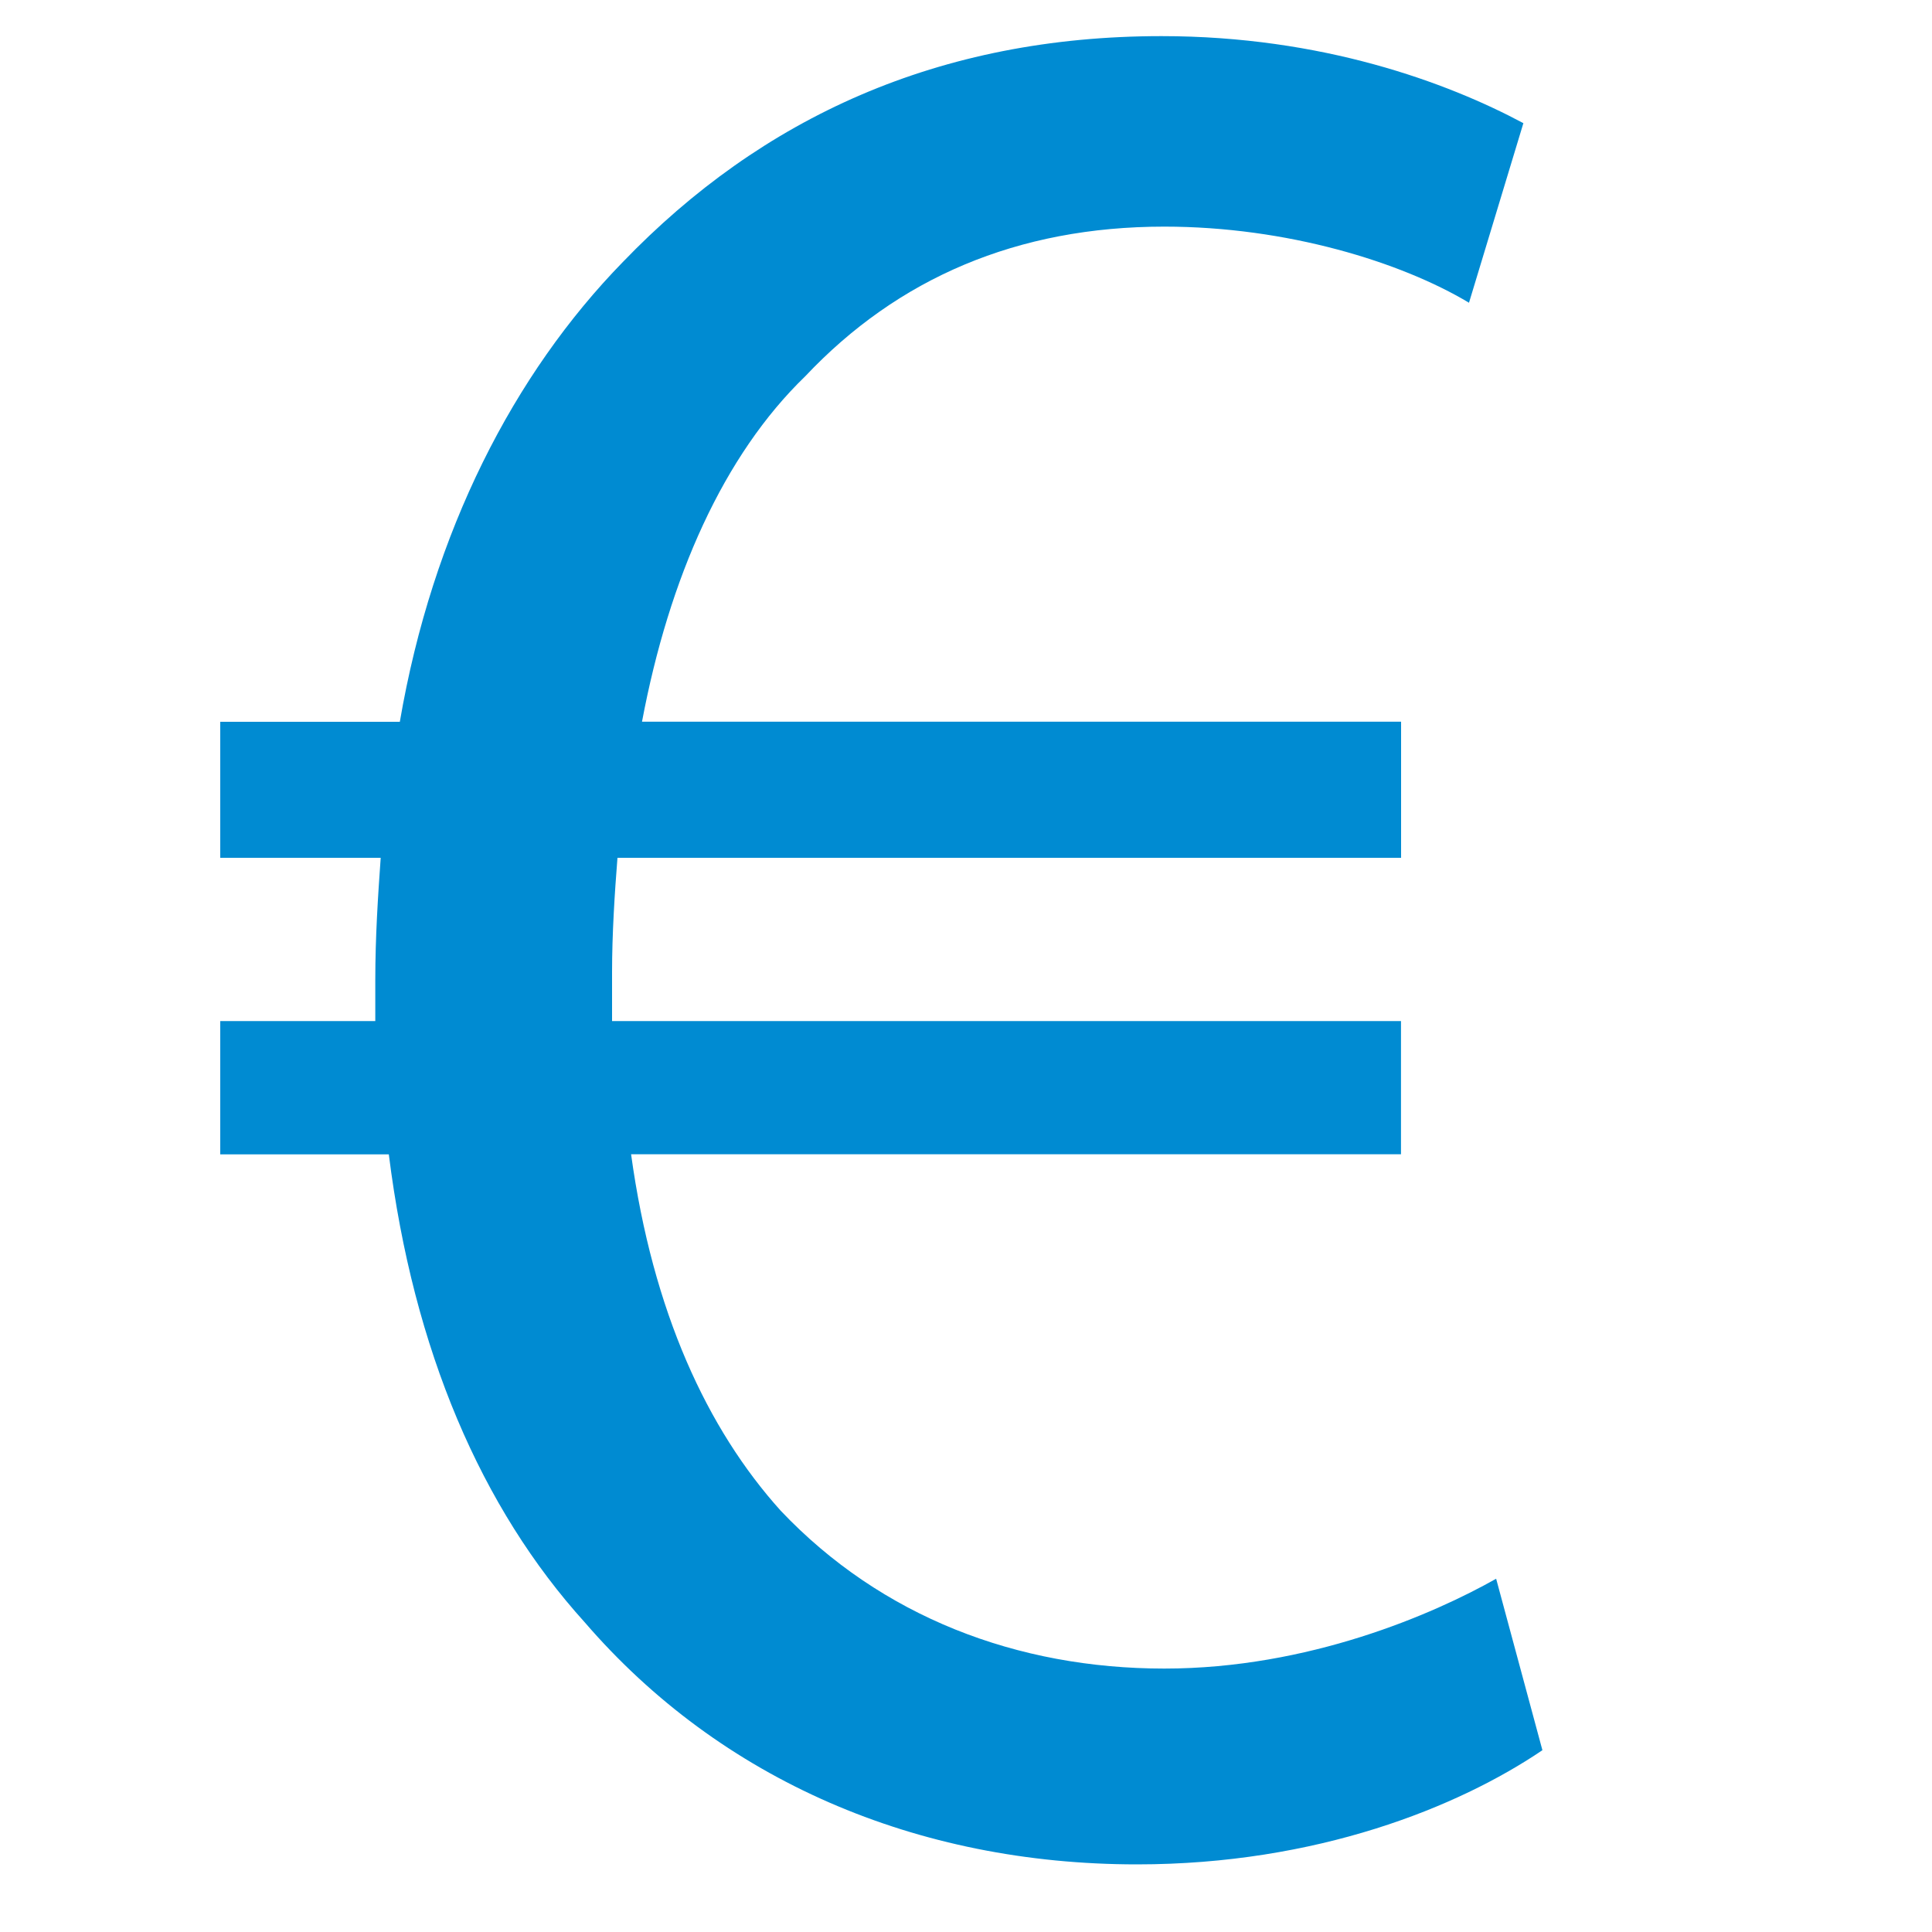 <?xml version="1.0" encoding="utf-8"?>
<!-- Generator: Adobe Illustrator 28.1.0, SVG Export Plug-In . SVG Version: 6.00 Build 0)  -->
<svg version="1.1" xmlns="http://www.w3.org/2000/svg" xmlns:xlink="http://www.w3.org/1999/xlink" x="0px" y="0px"
	 viewBox="0 0 200 200" style="enable-background:new 0 0 200 200;" xml:space="preserve">
<style type="text/css">
	.st0{fill:#008BD2;}
	.st1{display:none;}
	.st2{display:inline;}
	.st3{fill:#FFFFFF;}
	.st4{display:inline;fill:#FFFFFF;stroke:#008BD2;stroke-width:15;stroke-miterlimit:10;}
	.st5{display:inline;fill:#FFFFFF;stroke:#FFFFFF;stroke-width:15;stroke-miterlimit:10;}
</style>
<g id="Ebene_1">
	<g>
		<path class="st0" d="M159.67,181.18c-8.73,5.91-23.38,11.82-41.97,11.82c-22.81,0-43.09-8.73-57.17-25.06
			c-10.7-11.82-17.74-28.16-20.28-48.44H22.8V105.7h16.05c0-1.41,0-2.82,0-4.23c0-4.51,0.28-8.73,0.56-12.67H22.8V74.72h18.59
			c3.38-19.71,11.82-36.05,23.09-47.6C78.85,12.19,97.15,3.74,120.24,3.74c16.61,0,29.57,4.79,37.46,9.01l-5.63,18.59
			c-7.04-4.22-18.87-7.88-31.54-7.88c-15.22,0-27.6,5.34-37.17,15.49c-8.45,8.16-14.09,20.83-16.9,35.76h78.58V88.8H63.92
			c-0.29,3.66-0.56,7.89-0.56,11.83c0,1.69,0,3.1,0,5.07h81.67v13.79h-79.7c2.25,16.34,7.88,28.45,15.49,36.9
			c10.41,10.98,24.49,16.34,39.71,16.34c14.93,0,27.87-5.64,34.35-9.3L159.67,181.18z"/>
	</g>
</g>
<g id="Ebene_2" class="st1">
	<g class="st2">
		<path class="st3" d="M159.67,181.18c-8.73,5.91-23.38,11.82-41.97,11.82c-22.81,0-43.09-8.73-57.17-25.06
			c-10.7-11.82-17.74-28.16-20.28-48.44H22.8V105.7h16.05c0-1.41,0-2.82,0-4.23c0-4.51,0.28-8.73,0.56-12.67H22.8V74.72h18.59
			c3.38-19.71,11.82-36.05,23.09-47.6C78.85,12.19,97.15,3.74,120.24,3.74c16.61,0,29.57,4.79,37.46,9.01l-5.63,18.59
			c-7.04-4.22-18.87-7.88-31.54-7.88c-15.22,0-27.6,5.34-37.17,15.49c-8.45,8.16-14.09,20.83-16.9,35.76h78.58V88.8H63.92
			c-0.29,3.66-0.56,7.89-0.56,11.83c0,1.69,0,3.1,0,5.07h81.67v13.79h-79.7c2.25,16.34,7.88,28.45,15.49,36.9
			c10.41,10.98,24.49,16.34,39.71,16.34c14.93,0,27.87-5.64,34.35-9.3L159.67,181.18z"/>
	</g>
</g>
<g id="Ebene_3" class="st1">
	<g class="st2">
		<path class="st0" d="M102.13,168.5l-6.9-12.98c-3.97-7.47-38.81-73.68-40.23-98.74c-0.85-15.17,3.22-27.97,11.79-37.03
			C75.18,10.88,87.63,6,101.86,6c14.63,0,26.61,4.69,34.65,13.55c8.18,9.01,11.7,21.99,10.18,37.54v0
			c-2.46,25.2-36.64,95.24-38.09,98.21L102.13,168.5z M101.86,21c-10.21,0-18.56,3.13-24.16,9.05c-5.74,6.07-8.34,14.78-7.71,25.89
			c0.85,15.17,19.31,54.74,31.6,79.18c11.43-24.55,28.67-64.17,30.16-79.49c1.11-11.38-1.03-20.12-6.36-26
			C118.93,22.5,109.03,21,101.86,21z"/>
	</g>
	<g class="st2">
		<path class="st0" d="M100.97,73.5c-11.58,0-21-9.42-21-21s9.42-21,21-21s21,9.42,21,21S112.55,73.5,100.97,73.5z M100.97,41.5
			c-6.07,0-11,4.93-11,11s4.93,11,11,11c6.07,0,11-4.93,11-11S107.03,41.5,100.97,41.5z"/>
	</g>
	<g class="st2">
		<path class="st0" d="M101.97,188.94c-23.95,0-49.73-6.79-49.73-21.69s25.78-21.69,49.73-21.69s49.73,6.79,49.73,21.69
			S125.92,188.94,101.97,188.94z M65.2,167.25c1.64,2.72,14.02,8.81,36.77,8.81c22.75,0,35.13-6.09,36.77-8.81
			c-1.64-2.72-14.02-8.81-36.77-8.81C79.22,158.44,66.83,164.53,65.2,167.25z"/>
	</g>
</g>
<g id="Ebene_4" class="st1">
	<g class="st2">
		<path class="st3" d="M102.13,168.5l-6.9-12.98c-3.97-7.47-38.81-73.68-40.23-98.74c-0.85-15.17,3.22-27.97,11.79-37.03
			C75.18,10.88,87.63,6,101.86,6c14.63,0,26.61,4.69,34.65,13.55c8.18,9.01,11.7,21.99,10.18,37.54v0
			c-2.46,25.2-36.64,95.24-38.09,98.21L102.13,168.5z M101.86,21c-10.21,0-18.56,3.13-24.16,9.05c-5.74,6.07-8.34,14.78-7.71,25.89
			c0.85,15.17,19.31,54.74,31.6,79.18c11.43-24.55,28.67-64.17,30.16-79.49c1.11-11.38-1.03-20.12-6.36-26
			C118.93,22.5,109.03,21,101.86,21z"/>
	</g>
	<g class="st2">
		<path class="st3" d="M100.97,73.5c-11.58,0-21-9.42-21-21s9.42-21,21-21s21,9.42,21,21S112.55,73.5,100.97,73.5z M100.97,41.5
			c-6.07,0-11,4.93-11,11s4.93,11,11,11c6.07,0,11-4.93,11-11S107.03,41.5,100.97,41.5z"/>
	</g>
	<g class="st2">
		<path class="st3" d="M101.97,188.94c-23.95,0-49.73-6.79-49.73-21.69s25.78-21.69,49.73-21.69s49.73,6.79,49.73,21.69
			S125.92,188.94,101.97,188.94z M65.2,167.25c1.64,2.72,14.02,8.81,36.77,8.81c22.75,0,35.13-6.09,36.77-8.81
			c-1.64-2.72-14.02-8.81-36.77-8.81C79.22,158.44,66.83,164.53,65.2,167.25z"/>
	</g>
</g>
<g id="Ebene_5" class="st1">
	<circle class="st4" cx="102.75" cy="48.5" r="36"/>
	<path class="st4" d="M168.5,183.5h-129c-5.78,0-10.63-4.13-11.76-9.59c-0.24-1.19-0.24-2.41-0.12-3.62L35.5,94.5
		c0-0.28,0.01-0.55,0.03-0.82c0.56-8.23,10.25-12.43,16.94-7.59l9.97,7.22c24.15,17.49,56.71,17.82,81.22,0.85l11.92-8.26
		c6.75-4.68,16.33-0.42,16.89,7.78c0.02,0.27,0.03,0.54,0.03,0.82l7.87,75.79c0.13,1.21,0.13,2.43-0.12,3.62
		C179.13,179.37,174.27,183.5,168.5,183.5z"/>
</g>
<g id="Ebene_6" class="st1">
	<circle class="st5" cx="102.75" cy="48.5" r="36"/>
	<path class="st5" d="M168.5,183.5h-129c-5.78,0-10.63-4.13-11.76-9.59c-0.24-1.19-0.24-2.41-0.12-3.62L35.5,94.5
		c0-0.28,0.01-0.55,0.03-0.82c0.56-8.23,10.25-12.43,16.94-7.59l9.97,7.22c24.15,17.49,56.71,17.82,81.22,0.85l11.92-8.26
		c6.75-4.68,16.33-0.42,16.89,7.78c0.02,0.27,0.03,0.54,0.03,0.82l7.87,75.79c0.13,1.21,0.13,2.43-0.12,3.62
		C179.13,179.37,174.27,183.5,168.5,183.5z"/>
</g>
</svg>
